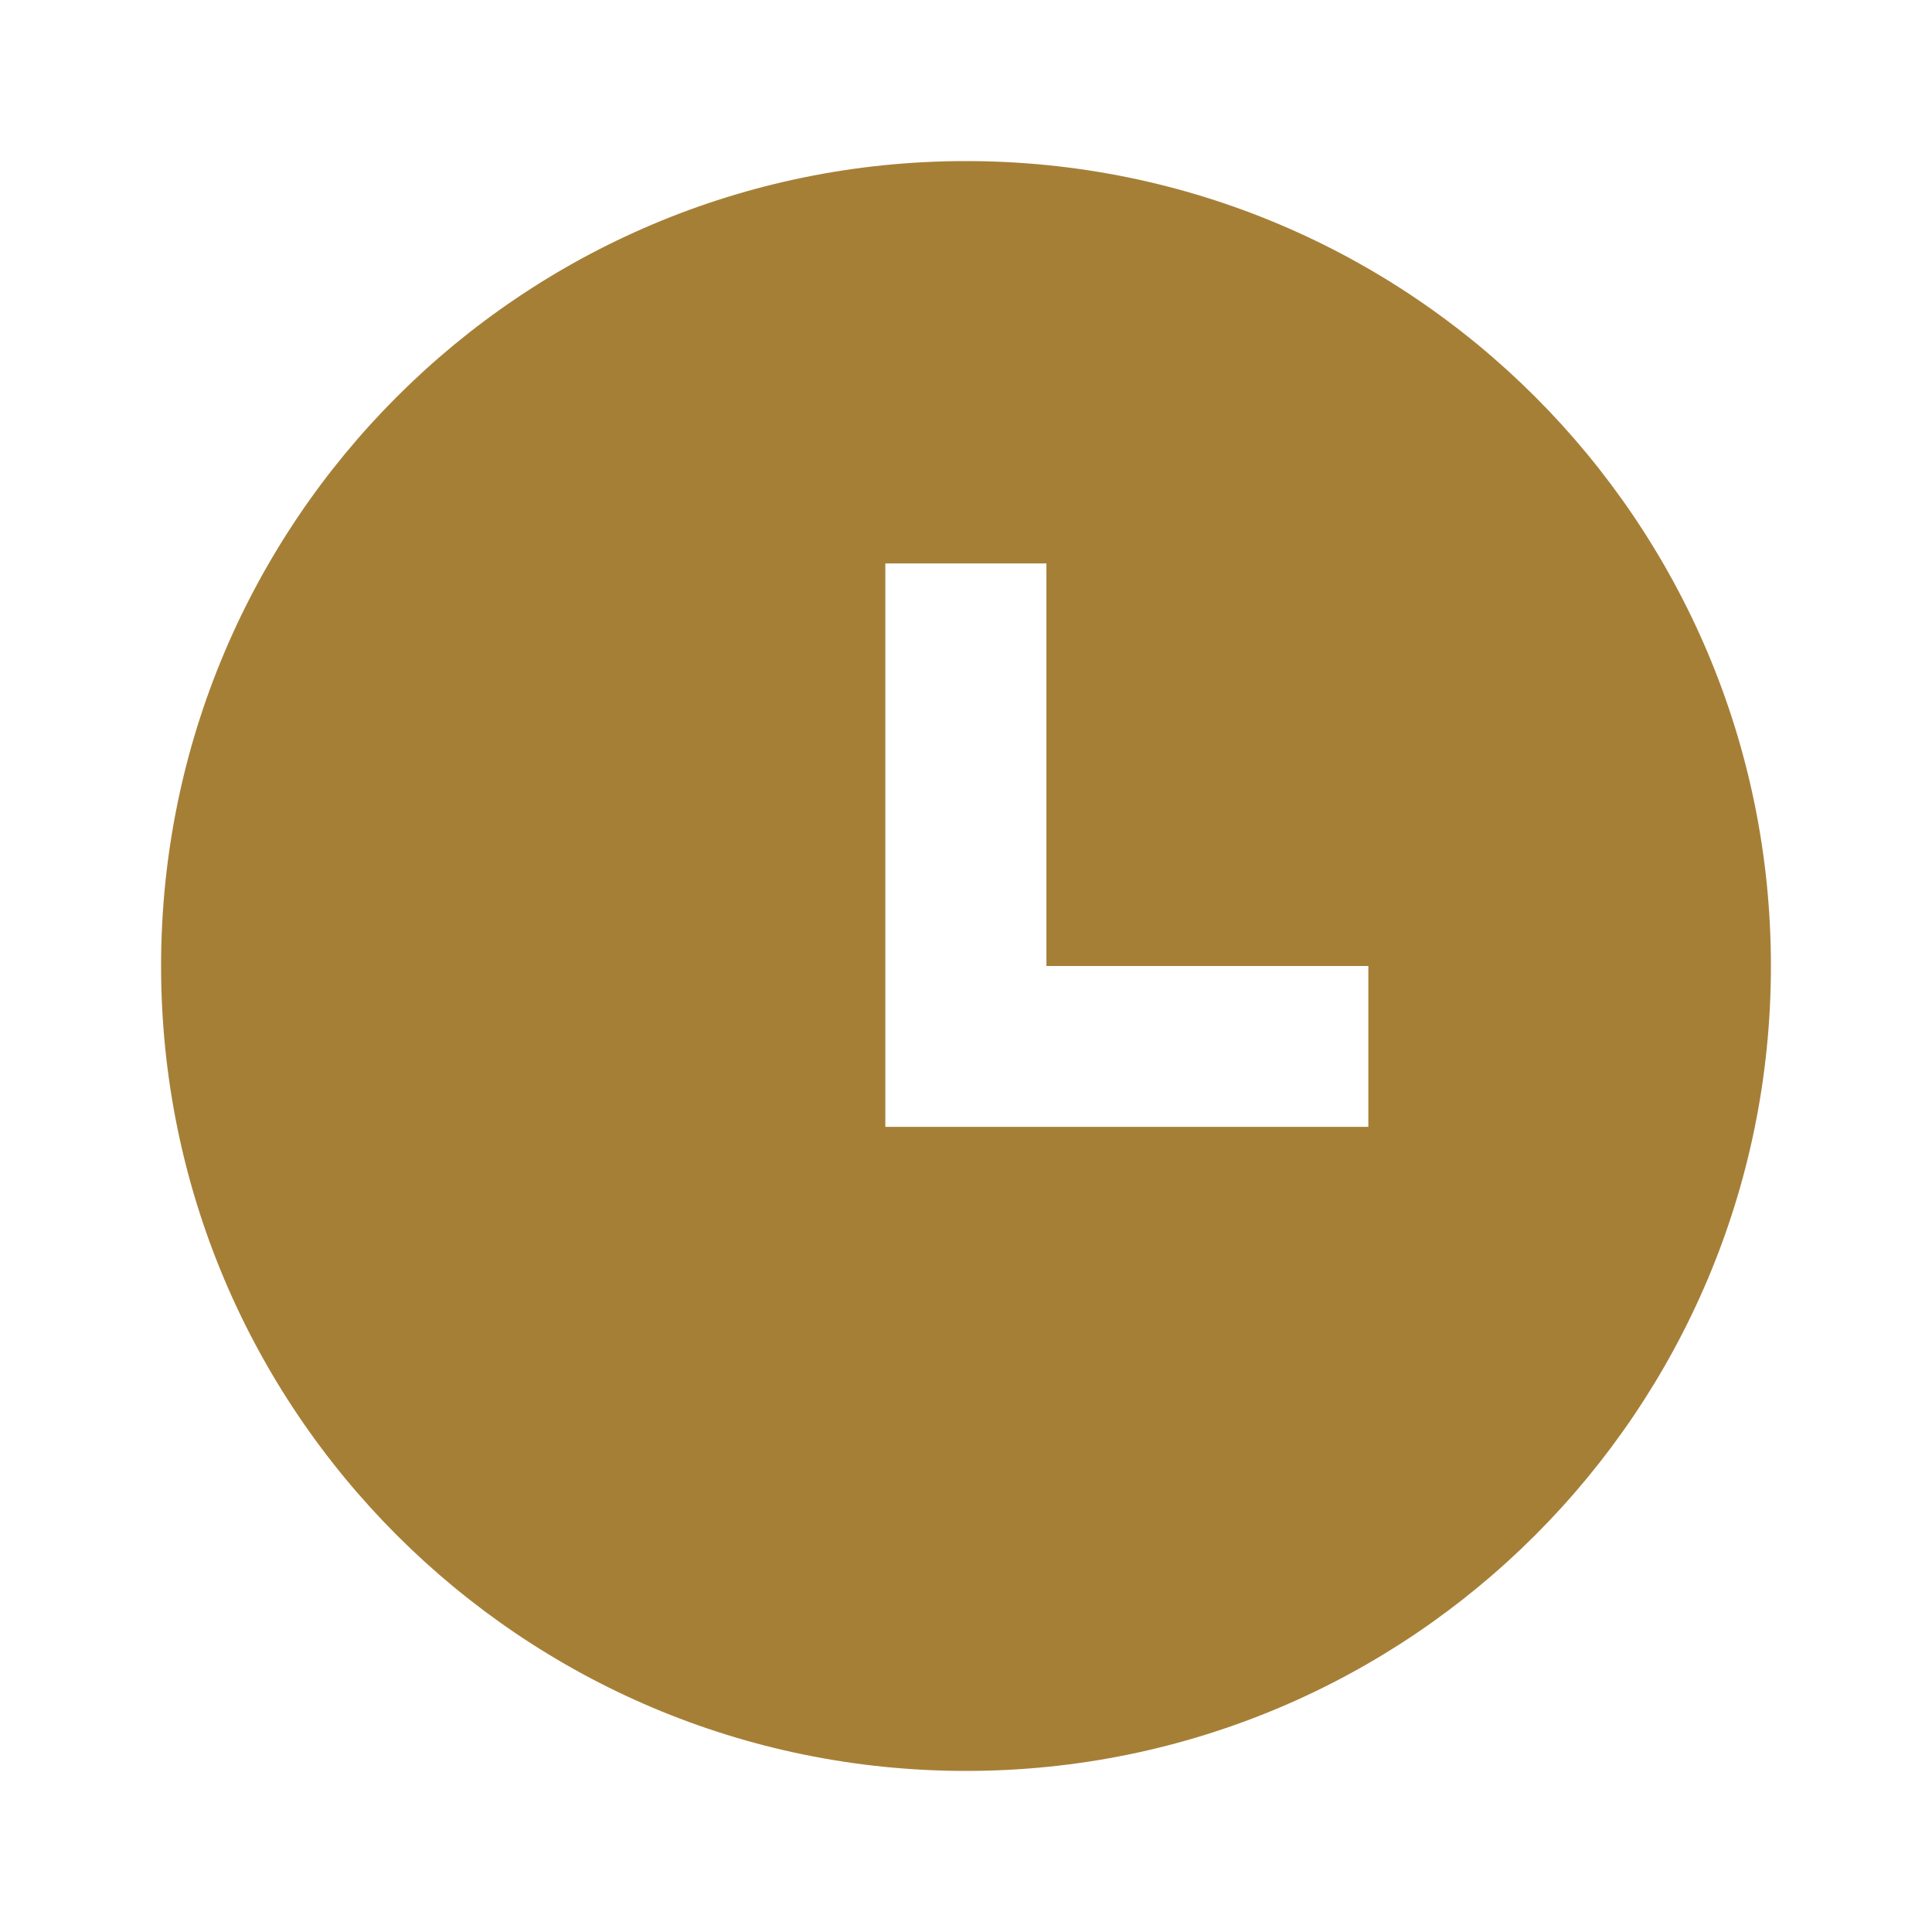 <?xml version="1.0" encoding="utf-8"?>
<!-- Generator: Adobe Illustrator 27.3.1, SVG Export Plug-In . SVG Version: 6.00 Build 0)  -->
<svg version="1.1" id="Layer_1" xmlns="http://www.w3.org/2000/svg" xmlns:xlink="http://www.w3.org/1999/xlink" x="0px" y="0px"
	 viewBox="0 0 800 800" style="enable-background:new 0 0 800 800;" xml:space="preserve">
<style type="text/css">
	.st0{fill:#A67F37;}
</style>
<path class="st0" d="M400,733.3C215.9,733.3,66.7,584.1,66.7,400S215.9,66.7,400,66.7S733.3,215.9,733.3,400S584.1,733.3,400,733.3z
	 M433.3,400V233.3h-66.7v233.3h200V400H433.3z"/>
</svg>
